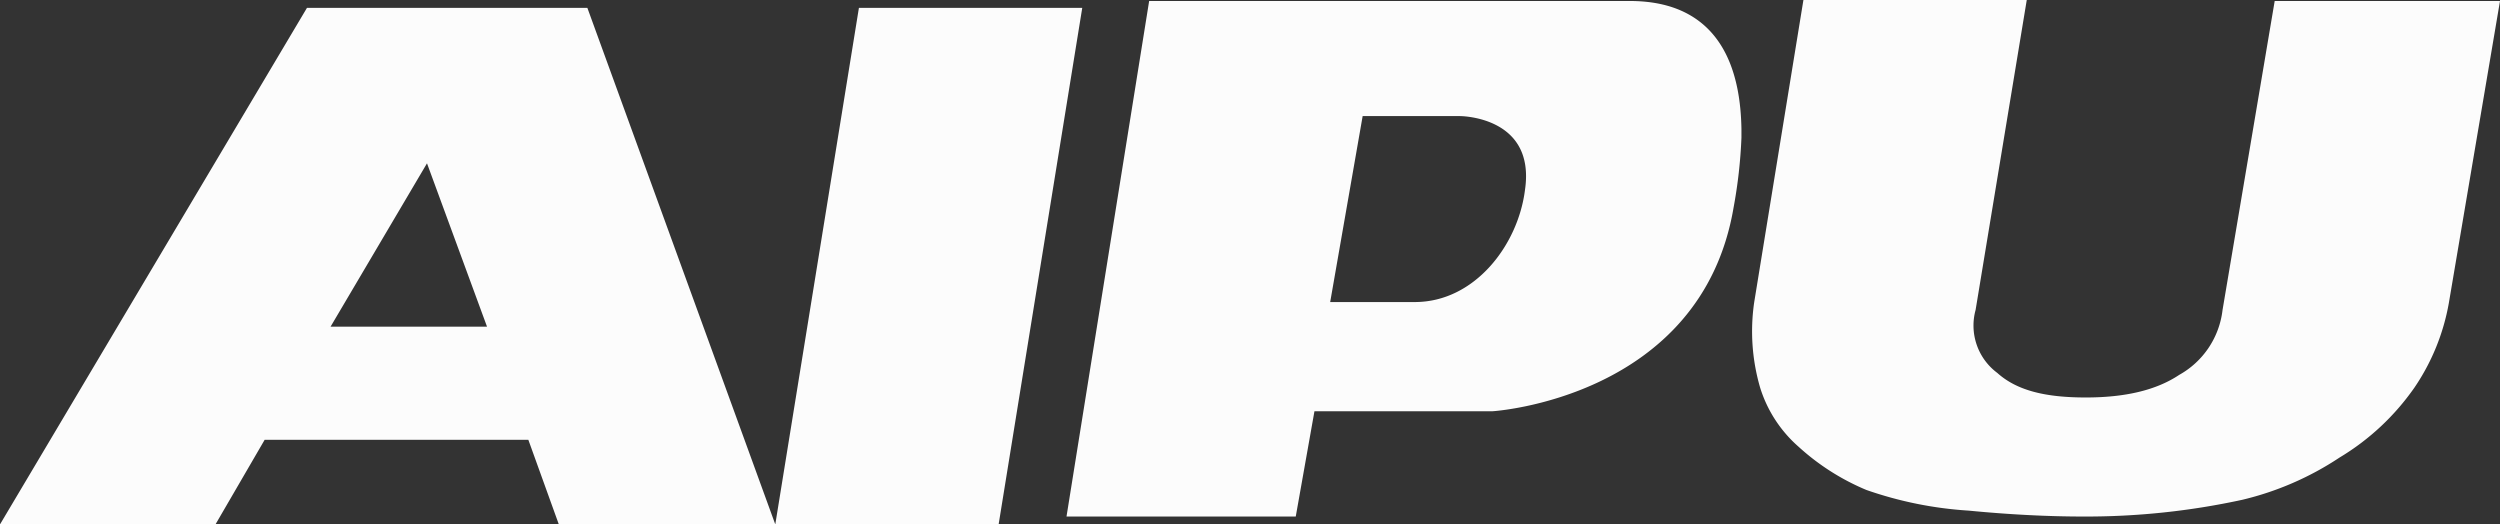 <svg xmlns="http://www.w3.org/2000/svg" viewBox="0 0 254.1 53.3"><rect x="0" y="0" width="254.1" height="53.3" fill="#333333" stroke="none"/><defs><style>.cls-1{fill:#fcfcfc;fill-rule:evenodd;}</style></defs><g id="图层_2" data-name="图层 2"><g id="图层_1-2" data-name="图层 1"><path class="cls-1" d="M87.3.8H110l-8.5,52.5H78.8Zm64.4,41s21.2-1.3,24.5-20.7A49.73,49.73,0,0,0,177,14v-.9c-.2-11.8-7.4-13-11.4-13H116.8l-8.4,52.4h23.3l1.9-10.7Zm-7.9-11.1h-8.6l3.3-18.9h9.9s7.7,0,6.6,7.5C154.3,24.9,149.9,30.7,143.8,30.7ZM59.7.8,78.8,53.3h-22l-3.1-8.6H26.9l-5,8.6H0L31.2.8ZM33.6,33.2H49.5L43.4,16.6ZM231.2.1h22.9l-5.2,30.7a22.06,22.06,0,0,1-3.5,8.6,24.87,24.87,0,0,1-7.6,7.1,30.75,30.75,0,0,1-9.9,4.3,74.57,74.57,0,0,1-16.2,1.7c-3.5,0-7.5-.2-11.6-.6a38.84,38.84,0,0,1-10.4-2.1,23.84,23.84,0,0,1-6.9-4.4,13.18,13.18,0,0,1-3.9-6,20.44,20.44,0,0,1-.6-8.7l5-30.7H206l-5.2,31.5a6,6,0,0,0,2.2,6.4c2,1.8,4.9,2.5,9,2.5,3.9,0,7.1-.7,9.5-2.3a8.7,8.7,0,0,0,4.4-6.6Z"/></g></g></svg>
